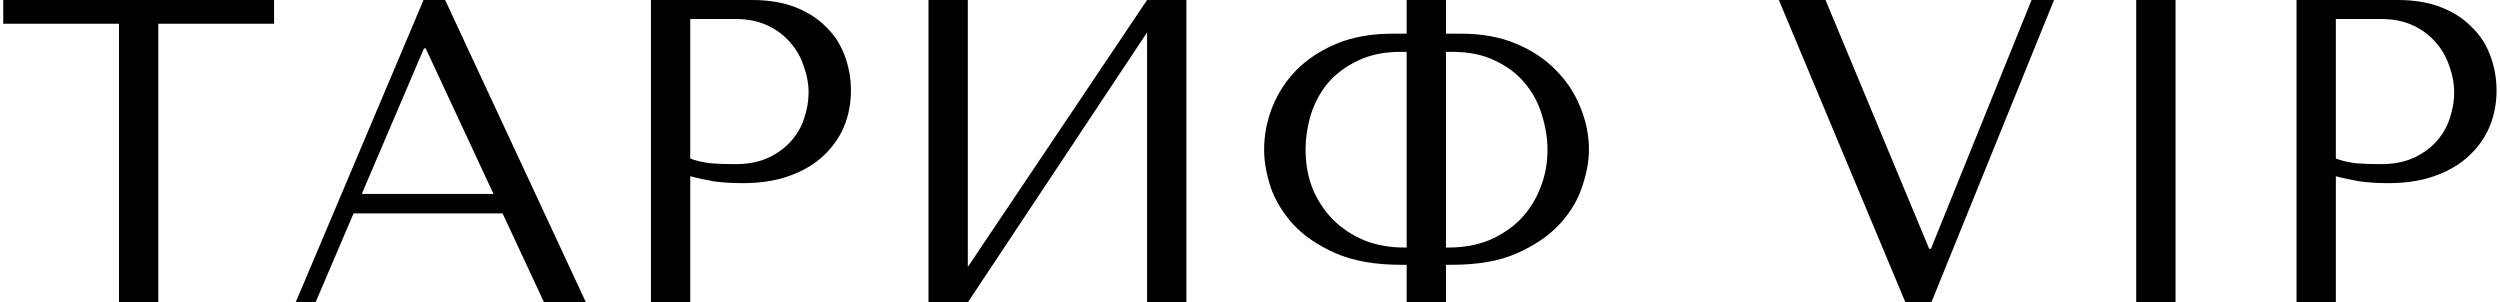 <?xml version="1.0" encoding="UTF-8"?> <svg xmlns="http://www.w3.org/2000/svg" width="463" height="56" viewBox="0 0 463 56" fill="none"> <path d="M29.32 56H22.04V4.4H0.6V-3.8147e-06H50.76V4.4H29.32V56ZM93.079 39.52H65.479L58.439 56H54.759L78.439 -3.8147e-06H82.439L108.519 56H100.759L93.079 39.52ZM91.399 35.92L78.839 8.96H78.519L66.999 35.92H91.399ZM127.833 32.64V56H120.553V-3.8147e-06H139.273C142.366 -3.8147e-06 145.06 0.453 147.353 1.36C149.646 2.267 151.54 3.493 153.033 5.04C154.58 6.533 155.726 8.32 156.473 10.4C157.22 12.427 157.593 14.56 157.593 16.8C157.593 19.147 157.166 21.36 156.313 23.44C155.46 25.467 154.18 27.28 152.473 28.88C150.82 30.427 148.74 31.653 146.233 32.56C143.726 33.467 140.846 33.92 137.593 33.92C135.673 33.92 133.913 33.813 132.313 33.6C130.713 33.333 129.22 33.013 127.833 32.64ZM127.833 3.52V29.36C128.953 29.787 130.206 30.08 131.593 30.24C132.98 30.347 134.5 30.4 136.153 30.4C138.553 30.4 140.606 30 142.313 29.2C144.02 28.4 145.433 27.36 146.553 26.08C147.673 24.8 148.473 23.387 148.953 21.84C149.486 20.24 149.753 18.667 149.753 17.12C149.753 15.52 149.46 13.92 148.873 12.32C148.34 10.667 147.513 9.2 146.393 7.92C145.273 6.587 143.86 5.52 142.153 4.72C140.446 3.92 138.473 3.52 136.233 3.52H127.833ZM179.239 49.44L212.439 -3.8147e-06H219.719V56H212.439V6L179.239 56H171.959V-3.8147e-06H179.239V49.44ZM260.513 -3.8147e-06H267.793V6.24H270.593C274.433 6.24 277.819 6.853 280.753 8.08C283.686 9.307 286.139 10.933 288.113 12.96C290.139 14.987 291.659 17.28 292.673 19.84C293.739 22.4 294.273 25.04 294.273 27.76C294.273 29.84 293.846 32.133 292.993 34.64C292.193 37.093 290.806 39.387 288.833 41.52C286.859 43.653 284.246 45.44 280.993 46.88C277.793 48.32 273.766 49.04 268.913 49.04H267.793V56H260.513V49.04H259.473C254.619 49.04 250.566 48.32 247.313 46.88C244.059 45.44 241.446 43.653 239.473 41.52C237.553 39.387 236.166 37.093 235.313 34.64C234.513 32.133 234.113 29.84 234.113 27.76C234.113 25.04 234.619 22.4 235.633 19.84C236.646 17.28 238.139 14.987 240.113 12.96C242.139 10.933 244.619 9.307 247.553 8.08C250.539 6.853 253.953 6.24 257.793 6.24H260.513V-3.8147e-06ZM260.513 45.84V9.6H259.473C256.326 9.6 253.633 10.16 251.393 11.28C249.153 12.347 247.313 13.733 245.873 15.44C244.486 17.147 243.446 19.093 242.753 21.28C242.113 23.467 241.793 25.627 241.793 27.76C241.793 30.32 242.219 32.693 243.073 34.88C243.979 37.067 245.233 38.987 246.833 40.64C248.433 42.24 250.353 43.52 252.593 44.48C254.833 45.387 257.313 45.84 260.033 45.84H260.513ZM267.793 45.84H268.353C271.073 45.84 273.553 45.387 275.793 44.48C278.033 43.52 279.953 42.24 281.553 40.64C283.153 38.987 284.379 37.067 285.233 34.88C286.139 32.693 286.593 30.32 286.593 27.76C286.593 25.627 286.246 23.467 285.553 21.28C284.913 19.093 283.873 17.147 282.433 15.44C281.046 13.733 279.233 12.347 276.993 11.28C274.753 10.16 272.059 9.6 268.913 9.6H267.793V45.84ZM329.447 -3.8147e-06H338.087L357.287 46.08H357.607L376.247 -3.8147e-06H380.407L357.687 56H352.887L329.447 -3.8147e-06ZM395.628 -3.8147e-06H402.908V56H395.628V-3.8147e-06ZM432.599 32.64V56H425.319V-3.8147e-06H444.039C447.132 -3.8147e-06 449.825 0.453 452.119 1.36C454.412 2.267 456.305 3.493 457.799 5.04C459.345 6.533 460.492 8.32 461.239 10.4C461.985 12.427 462.359 14.56 462.359 16.8C462.359 19.147 461.932 21.36 461.079 23.44C460.225 25.467 458.945 27.28 457.239 28.88C455.585 30.427 453.505 31.653 450.999 32.56C448.492 33.467 445.612 33.92 442.359 33.92C440.439 33.92 438.679 33.813 437.079 33.6C435.479 33.333 433.985 33.013 432.599 32.64ZM432.599 3.52V29.36C433.719 29.787 434.972 30.08 436.359 30.24C437.745 30.347 439.265 30.4 440.919 30.4C443.319 30.4 445.372 30 447.079 29.2C448.785 28.4 450.199 27.36 451.319 26.08C452.439 24.8 453.239 23.387 453.719 21.84C454.252 20.24 454.519 18.667 454.519 17.12C454.519 15.52 454.225 13.92 453.639 12.32C453.105 10.667 452.279 9.2 451.159 7.92C450.039 6.587 448.625 5.52 446.919 4.72C445.212 3.92 443.239 3.52 440.999 3.52H432.599Z" fill="black"></path> </svg> 
